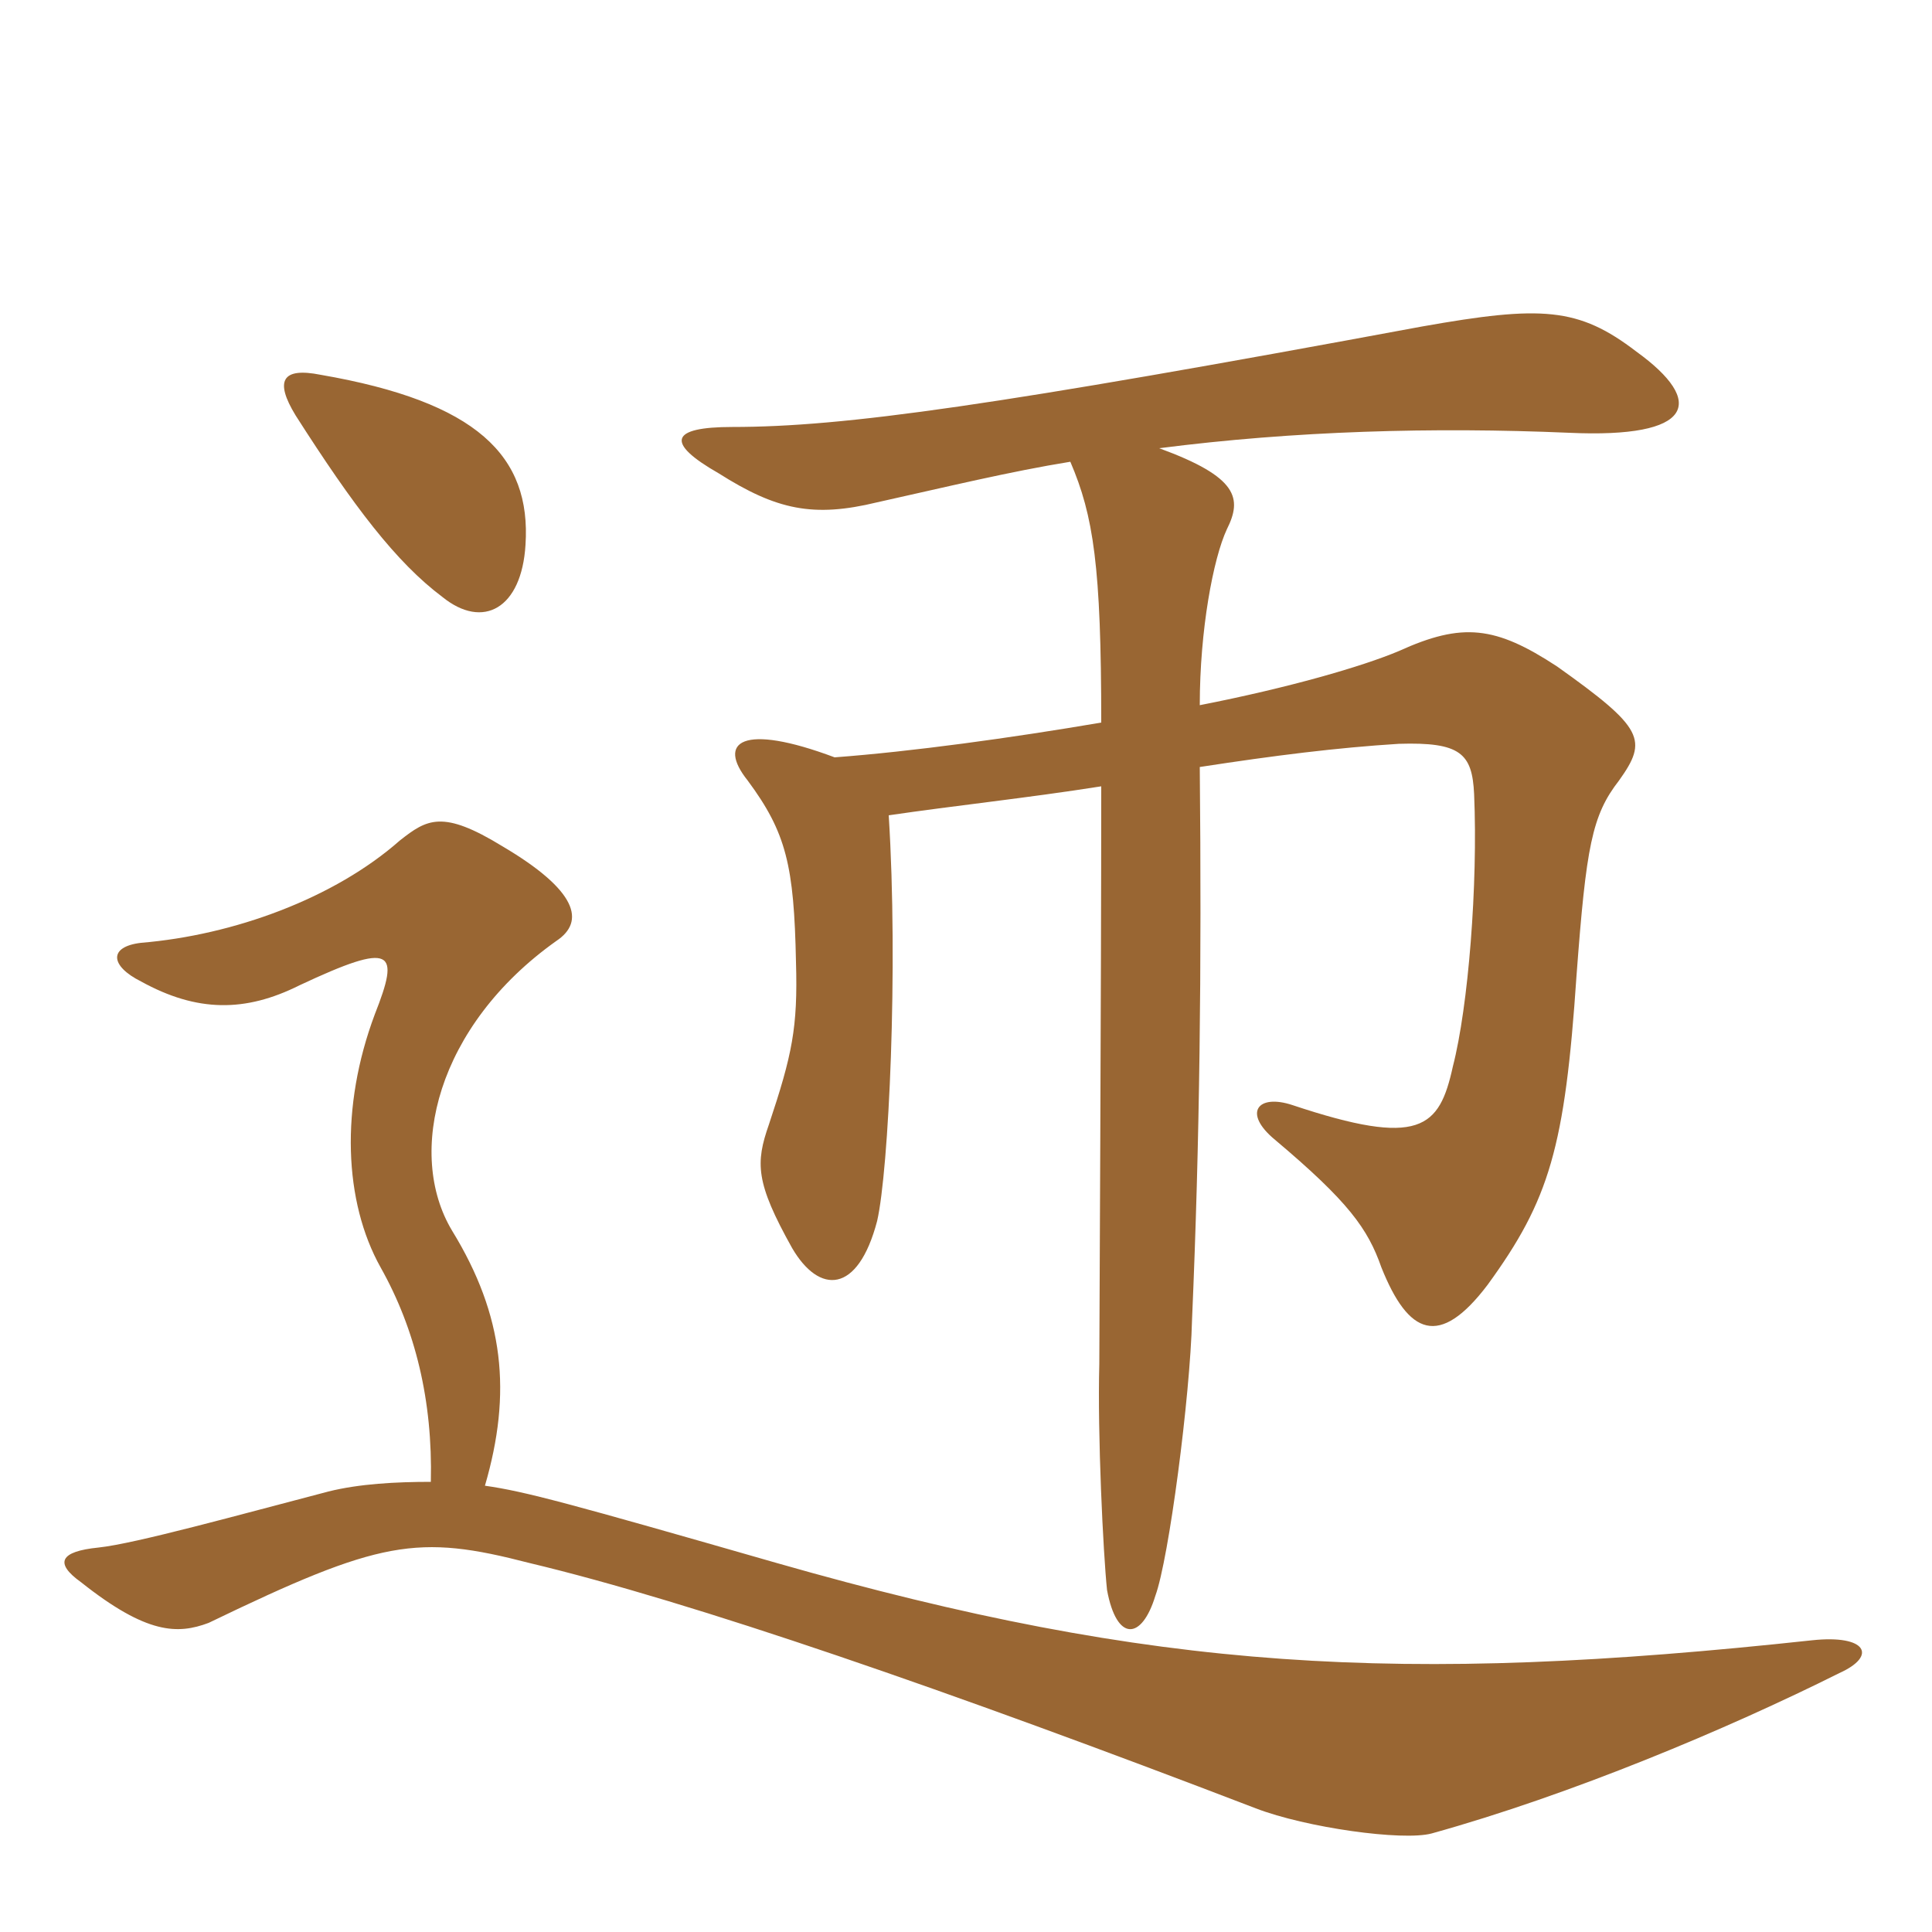 <svg xmlns="http://www.w3.org/2000/svg" xmlns:xlink="http://www.w3.org/1999/xlink" width="150" height="150"><path fill="#996633" padding="10" d="M37.65 115.35C39.75 108.15 39.15 102.15 35.10 95.55C31.50 89.55 33.90 79.65 43.20 73.05C45.45 71.55 44.85 69.15 39 65.70C34.35 62.85 33.15 63.60 31.05 65.25C25.95 69.75 18.15 72.60 10.95 73.20C8.40 73.50 8.55 75 10.95 76.20C15.30 78.60 19.05 78.60 23.25 76.50C30.60 73.05 31.05 73.80 29.10 78.75C26.40 85.95 26.70 93.30 29.55 98.40C32.25 103.20 33.60 108.75 33.45 115.05C30.75 115.05 27.90 115.20 25.50 115.80C18.60 117.60 10.50 119.85 7.65 120.15C4.65 120.45 4.20 121.35 6.30 122.85C11.40 126.90 13.80 126.90 16.20 126C29.55 119.55 32.40 119.10 41.10 121.35C53.70 124.35 73.65 131.25 97.50 140.40C101.40 141.90 108.90 142.95 111.15 142.35C121.95 139.35 134.10 134.25 142.80 129.90C145.80 128.55 144.90 126.90 140.70 127.35C108.75 130.80 89.70 129.75 60.30 121.35C44.10 116.70 40.80 115.80 37.65 115.35ZM40.80 42.30C41.25 35.40 37.05 31.20 24.90 29.10C21.90 28.50 21.30 29.55 22.95 32.25C27.45 39.30 30.75 43.65 34.35 46.35C37.50 48.90 40.50 47.25 40.80 42.30ZM85.50 56.10C78.45 57.30 70.80 58.35 64.80 58.80C57.60 56.10 55.65 57.60 58.05 60.60C61.05 64.65 61.65 67.20 61.80 74.70C61.95 79.80 61.50 81.90 59.70 87.30C58.65 90.30 58.65 91.80 61.50 96.90C63.60 100.50 66.60 100.50 68.10 94.80C69 90.90 69.75 75.15 69 63.30C74.10 62.55 79.80 61.95 85.50 61.05C85.50 76.80 85.35 103.80 85.35 105.90C85.20 111.30 85.65 120.60 85.95 123.45C86.70 127.50 88.65 127.35 89.70 123.90C90.75 121.05 92.40 108.45 92.55 102.45C93.15 88.50 93.30 75.30 93.15 59.55C99 58.65 103.80 58.05 108.60 57.75C113.40 57.60 114.30 58.50 114.45 61.65C114.75 68.70 114 78.15 112.80 82.80C111.75 87.60 110.25 89.10 100.35 85.80C97.65 84.90 96.45 86.40 99 88.50C104.70 93.30 106.20 95.40 107.25 98.40C109.35 103.65 111.75 104.70 115.50 99.75C120.30 93.15 121.50 89.10 122.40 75.75C123.15 65.70 123.60 63.30 125.70 60.60C127.95 57.45 127.65 56.55 120.90 51.75C116.10 48.60 113.55 48.30 108.60 50.55C105.75 51.75 100.05 53.40 93.15 54.75C93.15 48.90 94.20 43.35 95.25 41.10C96.45 38.70 96.15 37.05 90 34.80C100.50 33.45 111.30 33.15 121.80 33.60C131.55 34.05 132.45 31.20 127.05 27.30C122.55 23.85 119.70 23.70 110.40 25.35C77.25 31.50 65.55 33.15 56.85 33.15C52.05 33.15 51.60 34.35 55.80 36.75C60.30 39.60 63.15 40.20 68.10 39C73.50 37.80 78.45 36.60 83.10 35.85C84.90 40.05 85.50 43.95 85.50 56.10Z"/></svg>